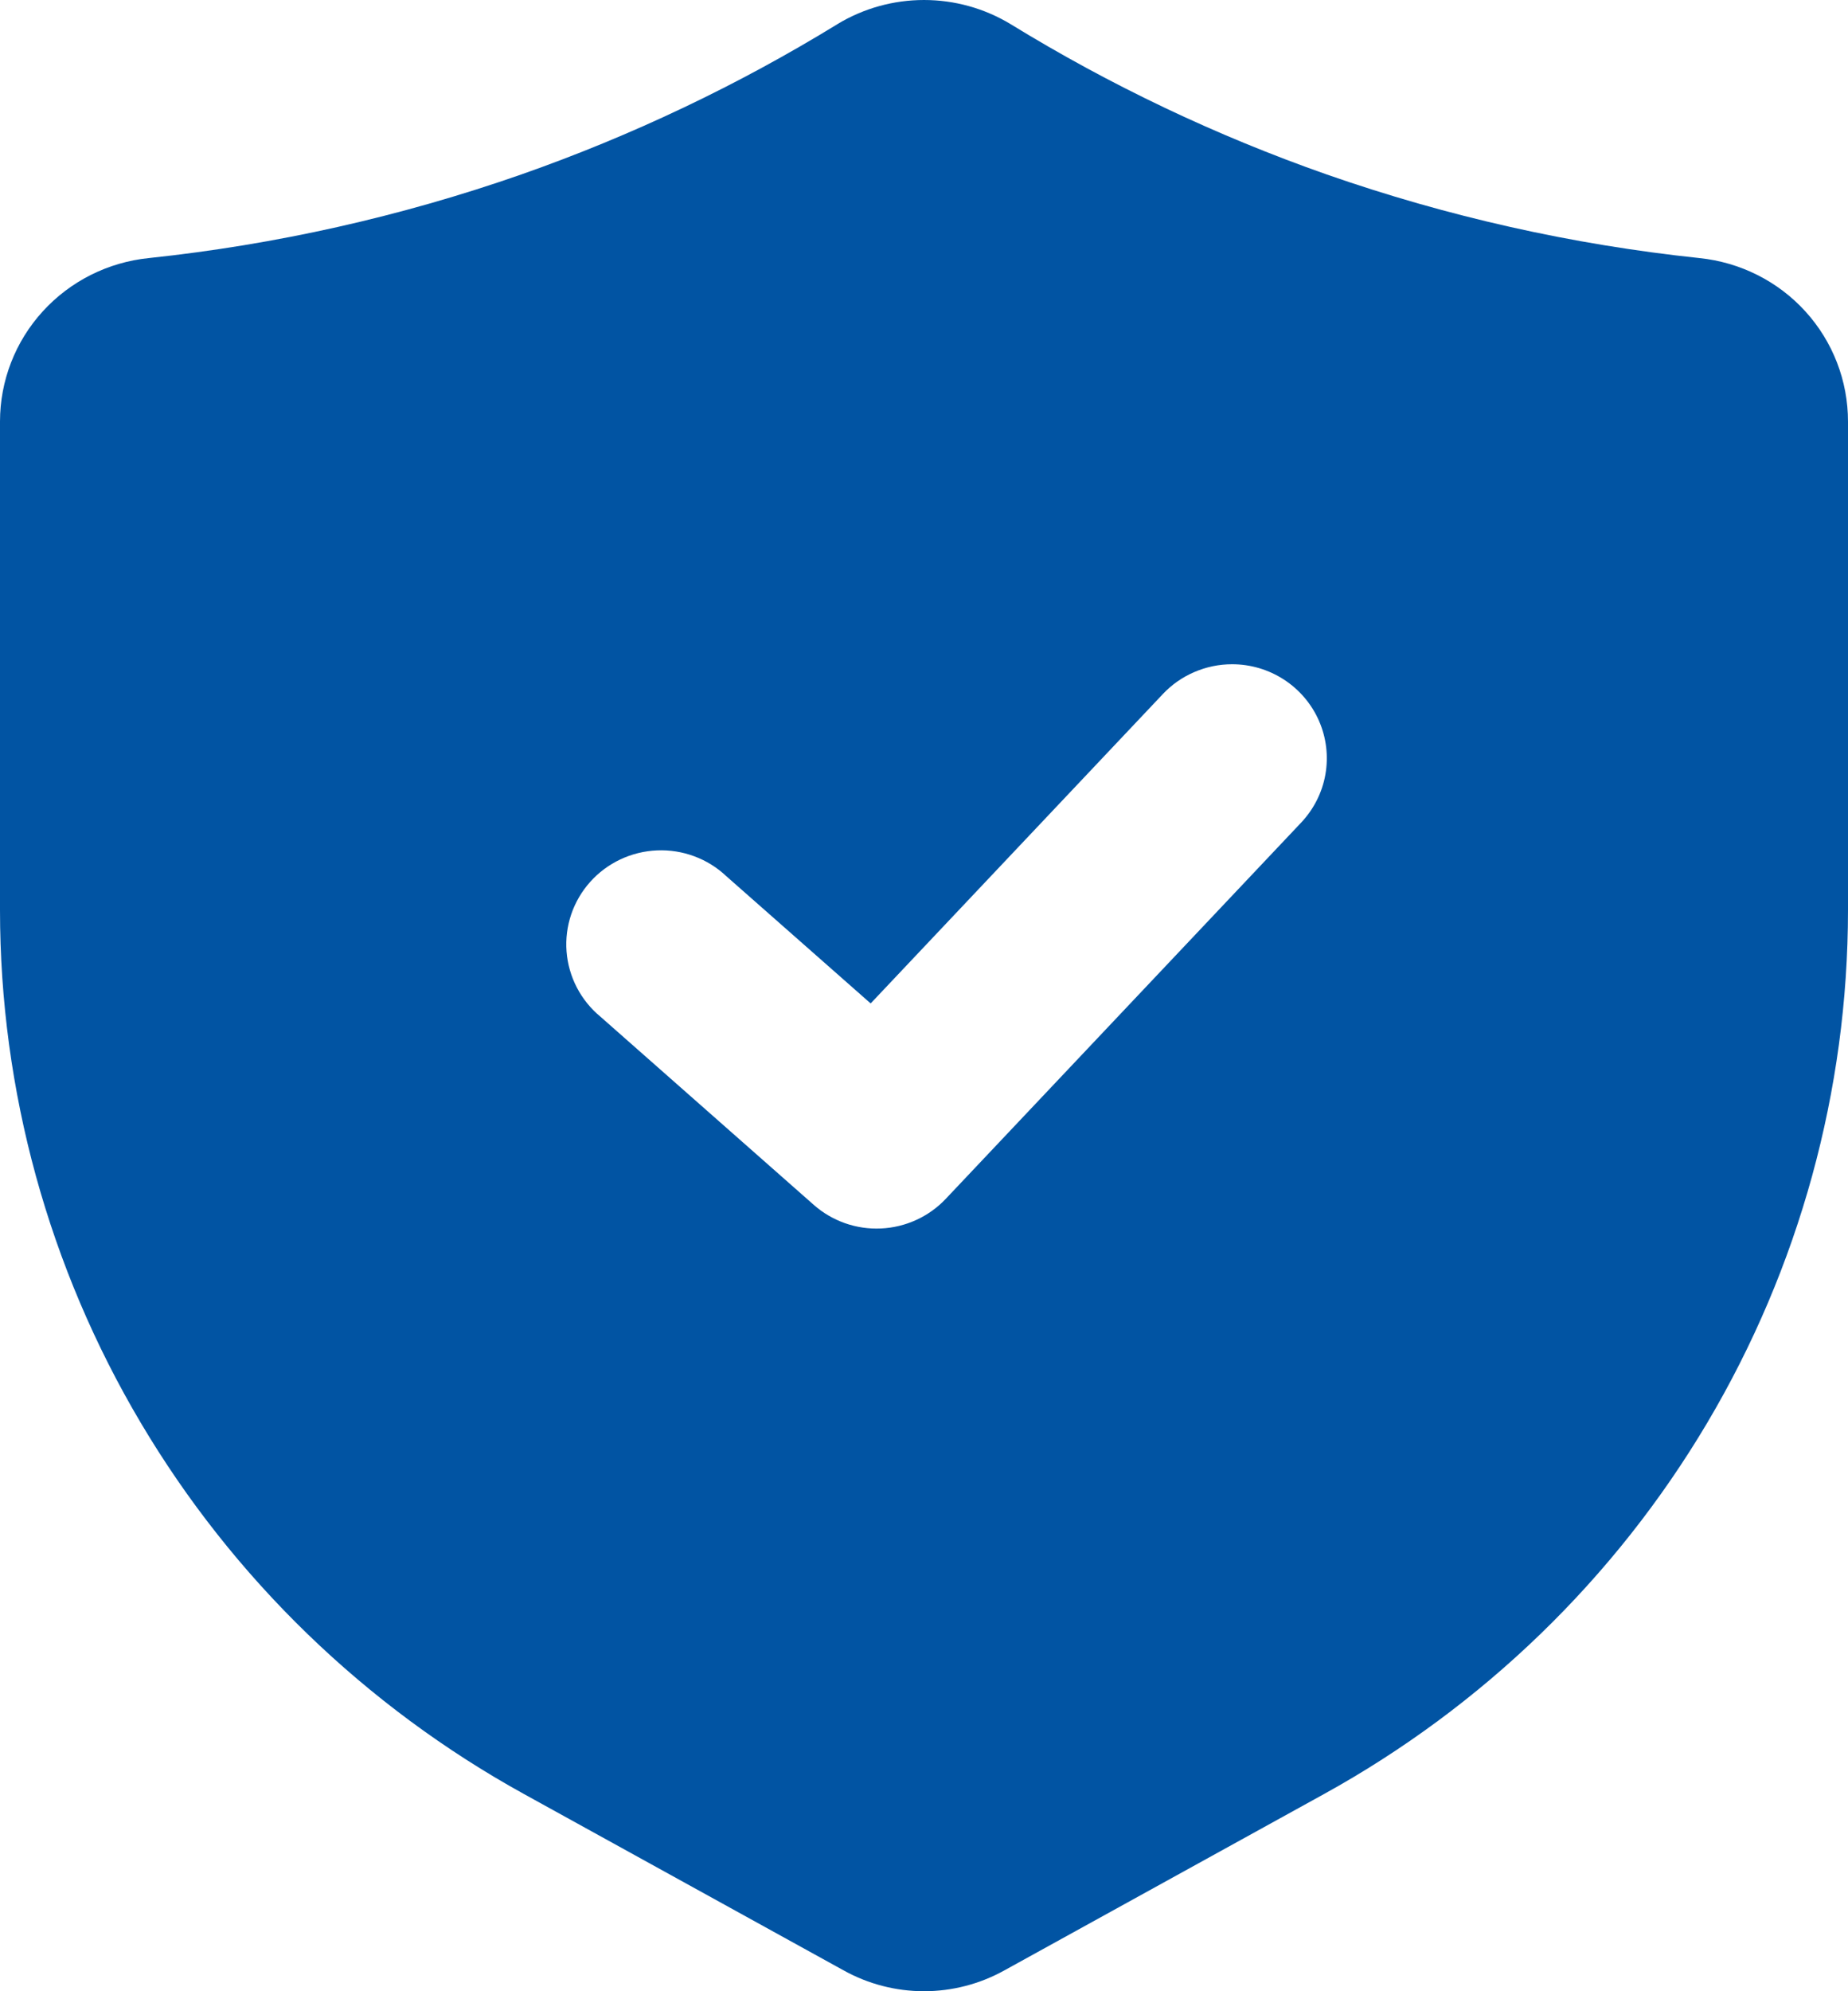 <svg width="52" height="56" viewBox="0 0 52 56" fill="none" xmlns="http://www.w3.org/2000/svg">
<path d="M47.819 7.258C44.243 6.881 40.725 6.091 37.333 4.907C34.221 3.816 31.236 2.397 28.429 0.674C27.697 0.233 26.857 0 26 0C25.143 0 24.303 0.233 23.571 0.674L23.568 0.677C20.762 2.398 17.777 3.816 14.667 4.907C11.277 6.091 7.76 6.88 4.187 7.258C3.039 7.374 1.975 7.909 1.202 8.758C0.428 9.607 6.84024e-06 10.711 0 11.856V25.598C0.002 30.669 1.37 35.648 3.963 40.018C6.556 44.389 10.279 47.992 14.747 50.456L23.733 55.411C24.425 55.797 25.206 56 26 56C26.794 56 27.575 55.797 28.267 55.411L37.253 50.456C41.721 47.992 45.444 44.389 48.037 40.018C50.63 35.648 51.998 30.669 52 25.598V11.858C52.001 10.714 51.575 9.609 50.802 8.759C50.03 7.909 48.967 7.376 47.819 7.258ZM36.611 23.136L26.611 33.717C26.136 34.219 25.481 34.518 24.788 34.549C24.094 34.581 23.415 34.342 22.896 33.883L16.896 28.593C16.621 28.366 16.395 28.087 16.231 27.771C16.067 27.456 15.969 27.111 15.942 26.758C15.915 26.404 15.96 26.048 16.074 25.712C16.189 25.376 16.37 25.066 16.608 24.801C16.845 24.536 17.134 24.321 17.457 24.169C17.78 24.017 18.131 23.931 18.488 23.916C18.846 23.901 19.202 23.957 19.537 24.082C19.872 24.206 20.178 24.396 20.437 24.641L24.499 28.22L32.723 19.517C32.972 19.253 33.273 19.043 33.608 18.9C33.942 18.756 34.302 18.681 34.667 18.681C35.187 18.68 35.696 18.831 36.131 19.114C36.566 19.397 36.908 19.8 37.115 20.274C37.322 20.747 37.384 21.271 37.295 21.779C37.206 22.288 36.967 22.759 36.611 23.136Z" fill="#0154A3"/>
</svg>
